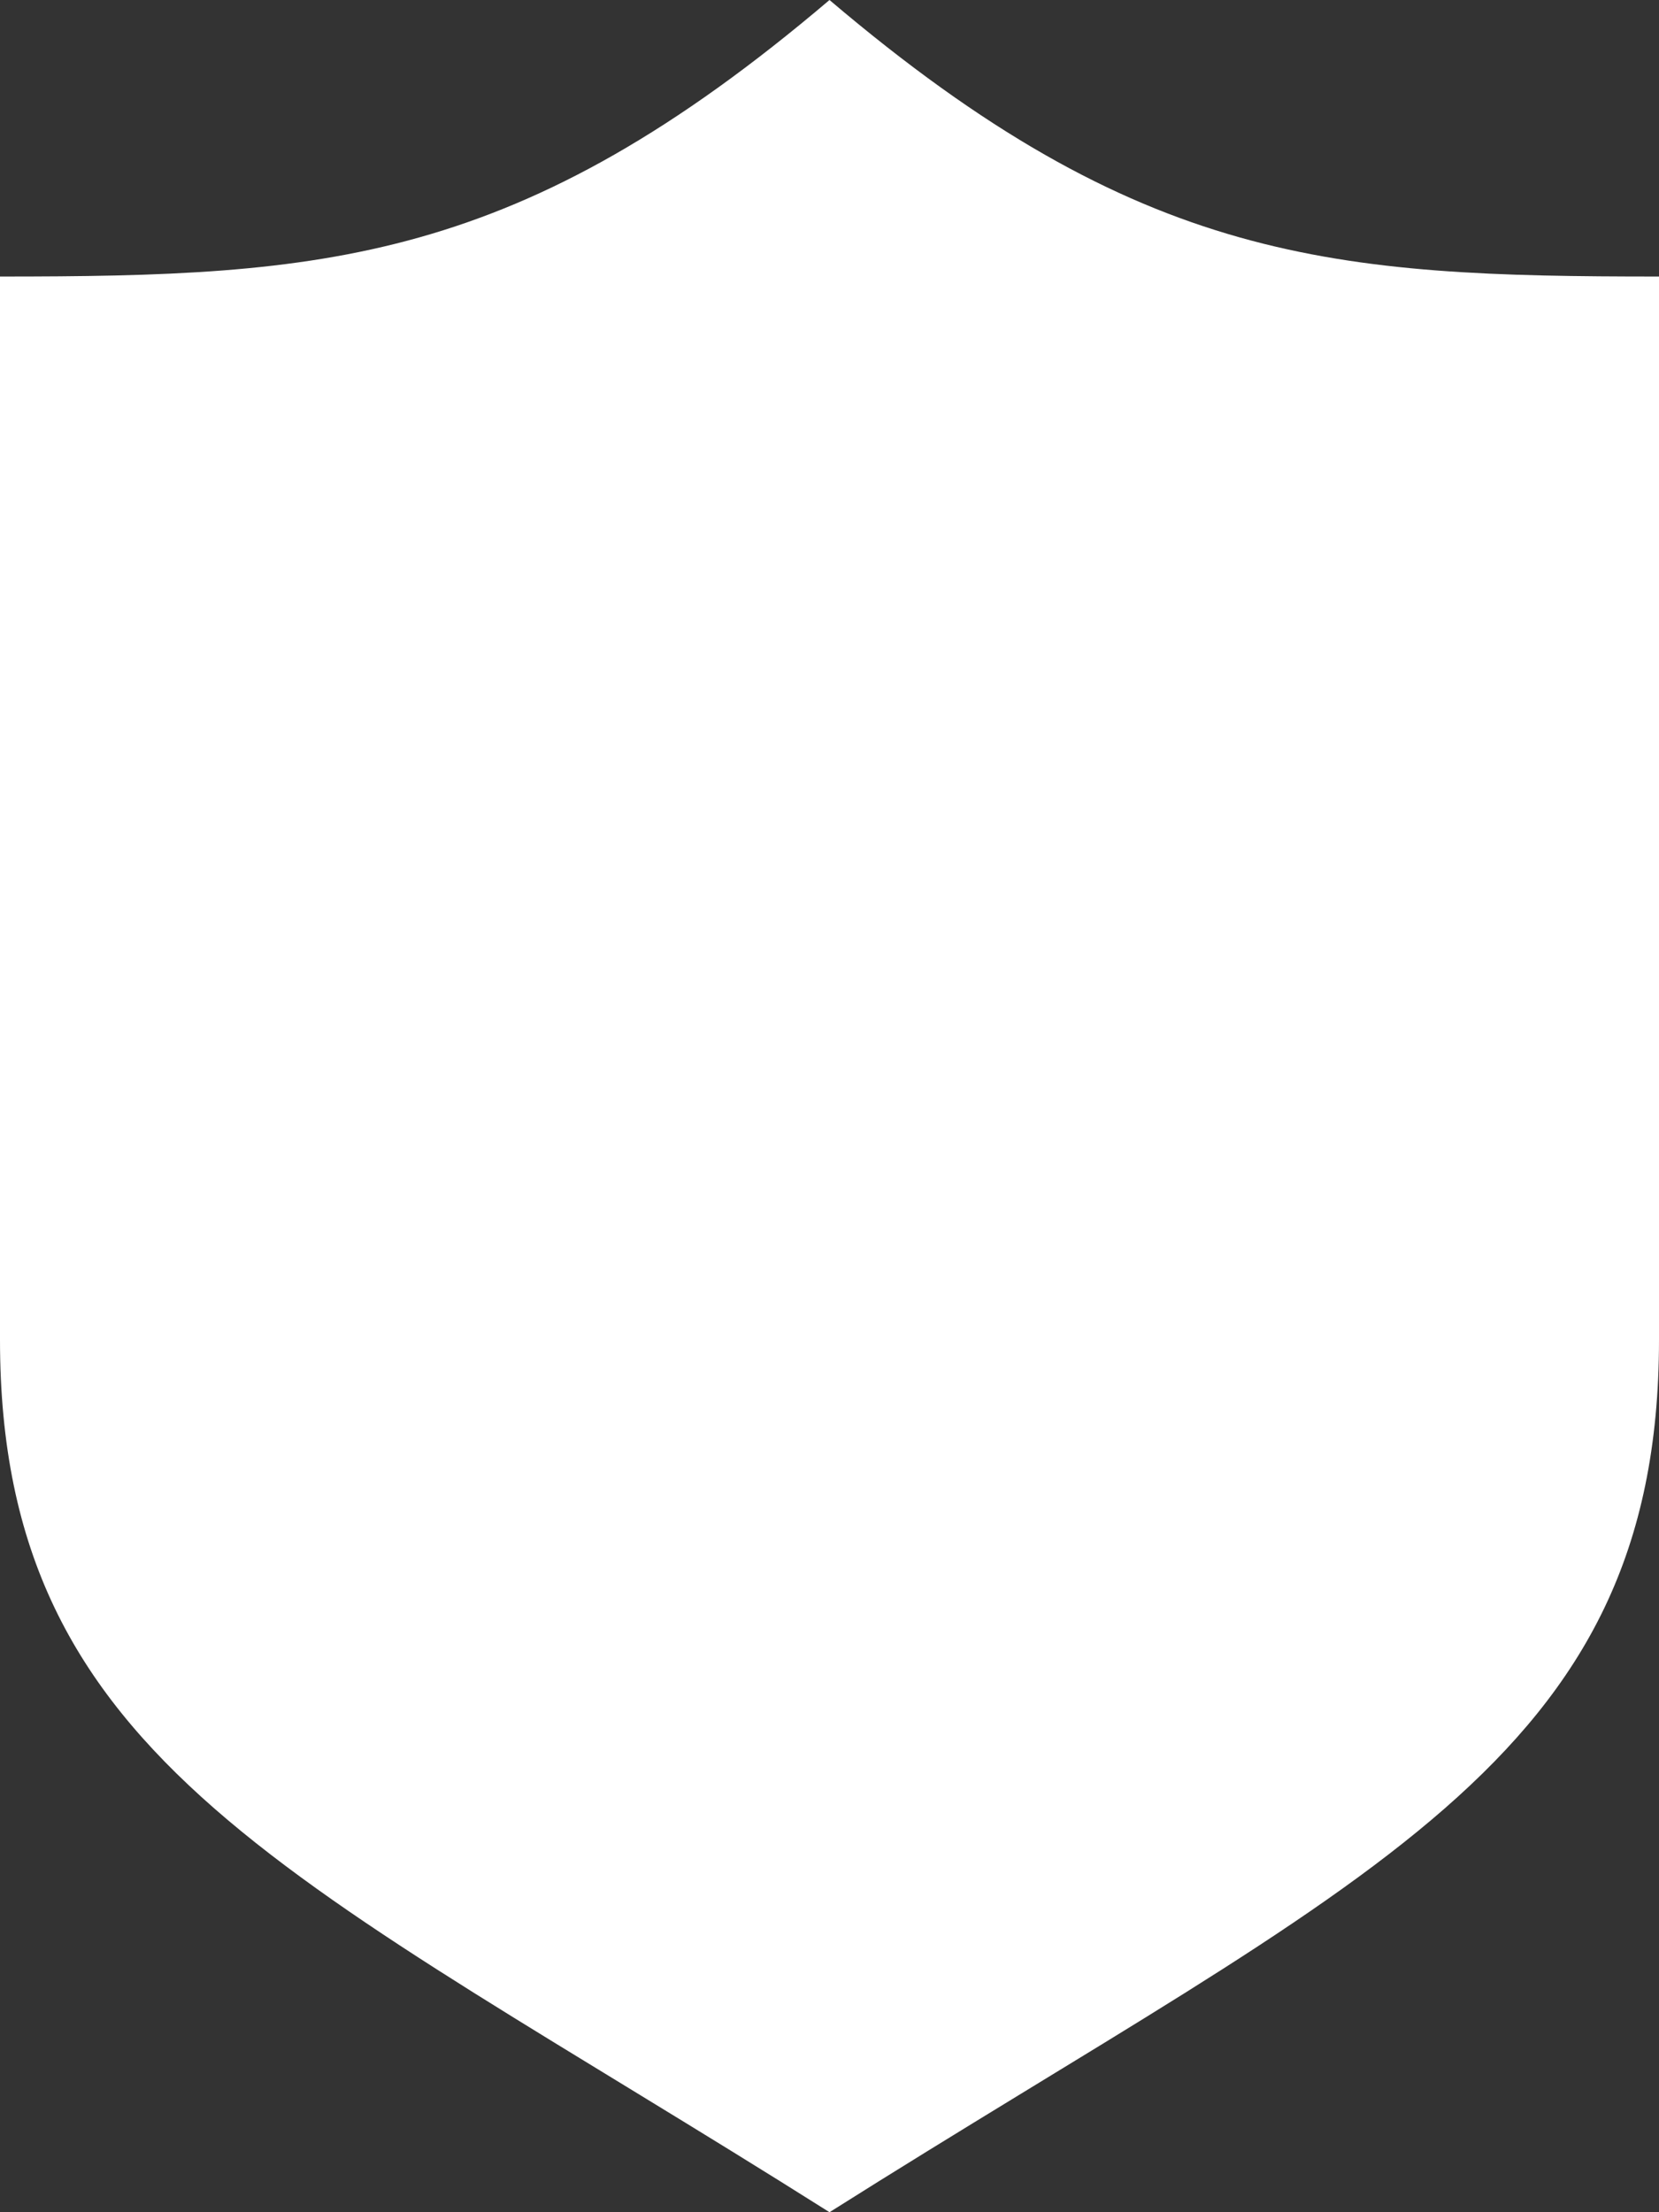 <svg version="1.2" baseProfile="tiny-ps" xmlns="http://www.w3.org/2000/svg" viewBox="0 0 60 80" width="60" height="80">
	<rect x="0" y="0" width="60" height="80" fill="#333333" stroke="none"/>
	<title>shield-5-svg</title>
	<style>
		tspan { white-space:pre }
		.shp0 { fill: #ffffff } 
	</style>
	<path id="shield-21" class="shp0" d="M30 0C18.76 9.55 11.72 10 0 10L0 48.45C0 63.79 10.68 67.8 30 80C49.32 67.8 60 63.79 60 48.45L60 10C48.28 10 41.24 9.55 30 0Z" />
</svg>